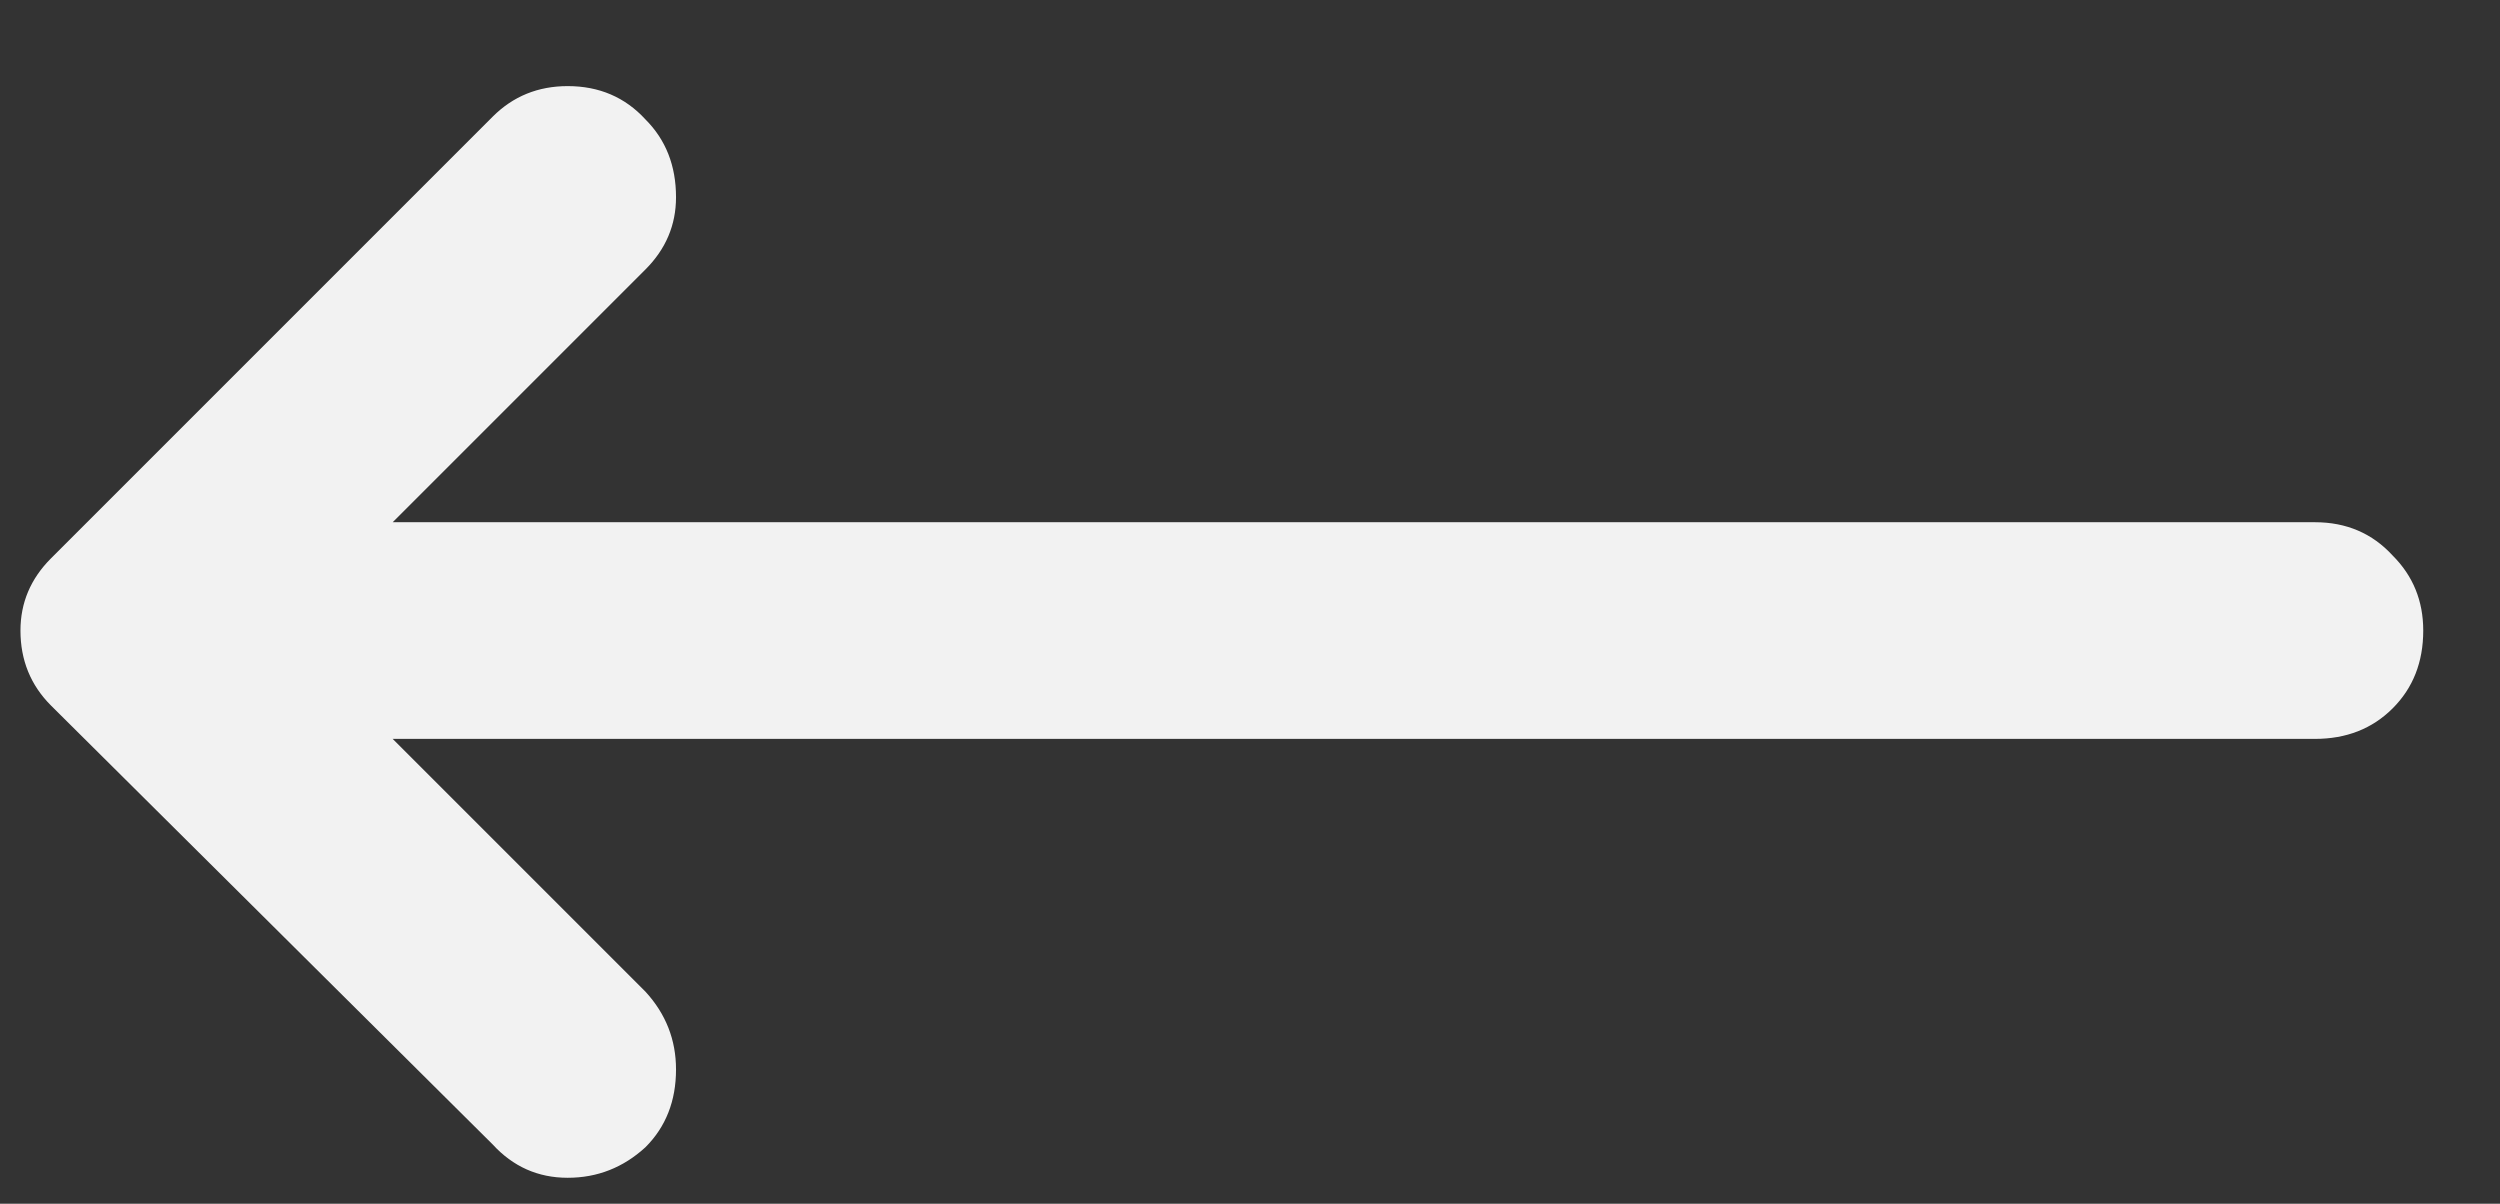 <?xml version="1.0" encoding="UTF-8"?> <svg xmlns="http://www.w3.org/2000/svg" width="27" height="13" viewBox="0 0 27 13" fill="none"><rect x="0" y="0" width="27" height="13" fill="#333333" stroke="none"/><path d="M6.131 12.72C6.451 12.72 6.731 12.61 6.971 12.39C7.191 12.17 7.301 11.89 7.301 11.55C7.301 11.23 7.191 10.95 6.971 10.71L4.241 7.98H25.001C25.341 7.98 25.621 7.87 25.841 7.65C26.061 7.43 26.171 7.15 26.171 6.81C26.171 6.49 26.061 6.22 25.841 6C25.621 5.76 25.341 5.64 25.001 5.64H4.241L6.971 2.91C7.191 2.69 7.301 2.43 7.301 2.13C7.301 1.79 7.191 1.51 6.971 1.29C6.751 1.05 6.471 0.93 6.131 0.93C5.811 0.93 5.541 1.04 5.321 1.26L0.551 6.03C0.331 6.25 0.221 6.51 0.221 6.81C0.221 7.13 0.331 7.4 0.551 7.62L5.321 12.36C5.541 12.6 5.811 12.72 6.131 12.72Z" fill="#F2F2F2"></path></svg> 